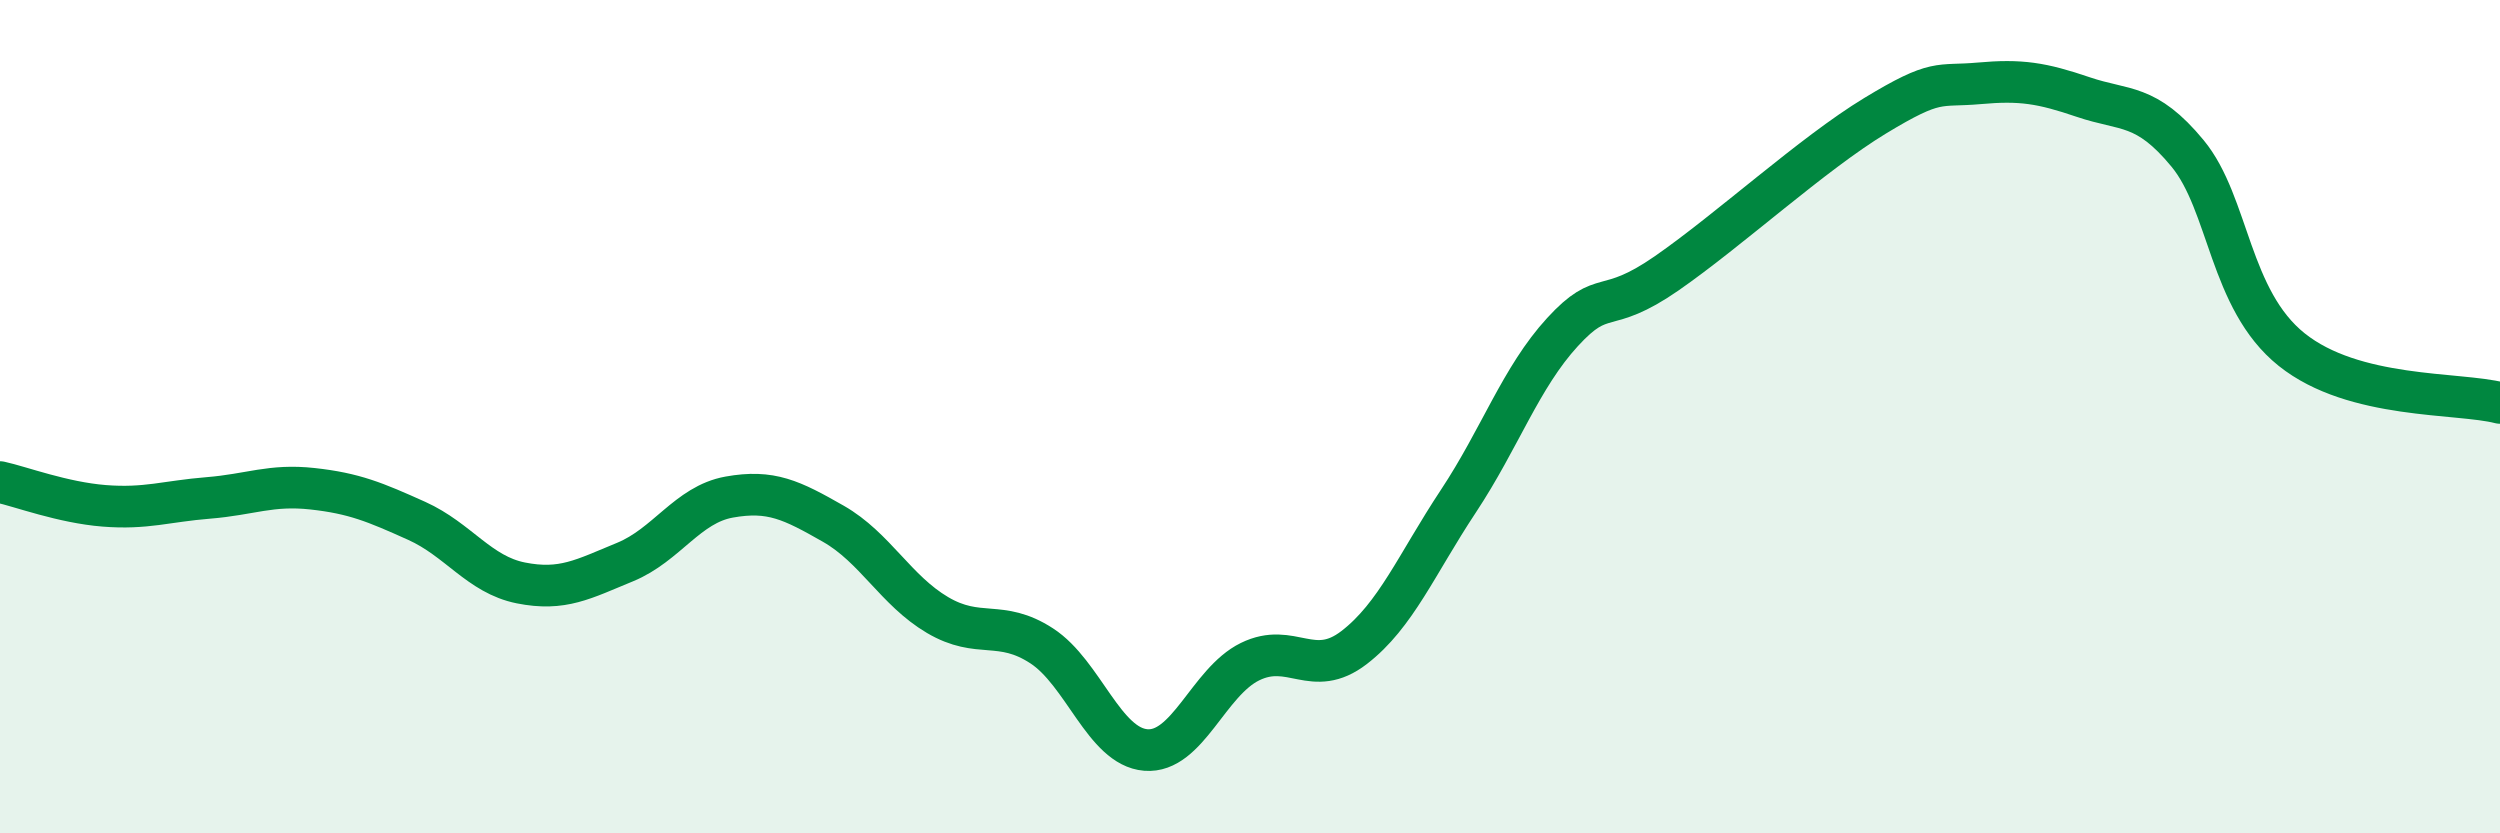 
    <svg width="60" height="20" viewBox="0 0 60 20" xmlns="http://www.w3.org/2000/svg">
      <path
        d="M 0,11.57 C 0.5,11.68 1.5,12.06 2.5,12.14 C 3.5,12.22 4,12.03 5,11.95 C 6,11.87 6.5,11.62 7.5,11.73 C 8.5,11.84 9,12.05 10,12.5 C 11,12.95 11.5,13.79 12.5,13.99 C 13.5,14.19 14,13.9 15,13.49 C 16,13.08 16.5,12.11 17.5,11.93 C 18.5,11.75 19,12 20,12.57 C 21,13.14 21.5,14.17 22.5,14.76 C 23.5,15.35 24,14.85 25,15.5 C 26,16.15 26.5,17.92 27.5,18 C 28.5,18.08 29,16.37 30,15.88 C 31,15.39 31.5,16.31 32.5,15.54 C 33.5,14.77 34,13.54 35,12.03 C 36,10.52 36.5,9.06 37.5,7.97 C 38.5,6.88 38.5,7.6 40,6.56 C 41.5,5.52 43.5,3.69 45,2.78 C 46.5,1.87 46.5,2.09 47.5,2 C 48.5,1.91 49,1.99 50,2.33 C 51,2.67 51.5,2.47 52.5,3.68 C 53.5,4.89 53.5,7.19 55,8.39 C 56.5,9.59 59,9.41 60,9.67L60 20L0 20Z"
        fill="#008740"
        opacity="0.1"
        stroke-linecap="round"
        stroke-linejoin="round"
      />
      <path
        d="M 0,11.57 C 0.5,11.68 1.5,12.06 2.5,12.14 C 3.5,12.22 4,12.03 5,11.95 C 6,11.87 6.5,11.62 7.5,11.73 C 8.5,11.84 9,12.05 10,12.5 C 11,12.95 11.5,13.79 12.5,13.99 C 13.5,14.19 14,13.9 15,13.49 C 16,13.08 16.5,12.11 17.5,11.93 C 18.5,11.75 19,12 20,12.57 C 21,13.14 21.5,14.17 22.5,14.76 C 23.5,15.35 24,14.85 25,15.5 C 26,16.15 26.5,17.92 27.5,18 C 28.5,18.08 29,16.37 30,15.88 C 31,15.39 31.5,16.31 32.5,15.54 C 33.5,14.77 34,13.54 35,12.03 C 36,10.52 36.5,9.06 37.5,7.97 C 38.5,6.88 38.5,7.6 40,6.56 C 41.5,5.52 43.5,3.69 45,2.78 C 46.5,1.87 46.5,2.09 47.5,2 C 48.5,1.91 49,1.99 50,2.33 C 51,2.67 51.5,2.47 52.5,3.68 C 53.5,4.89 53.5,7.19 55,8.39 C 56.5,9.59 59,9.41 60,9.67"
        stroke="#008740"
        stroke-width="1"
        fill="none"
        stroke-linecap="round"
        stroke-linejoin="round"
      />
    </svg>
  